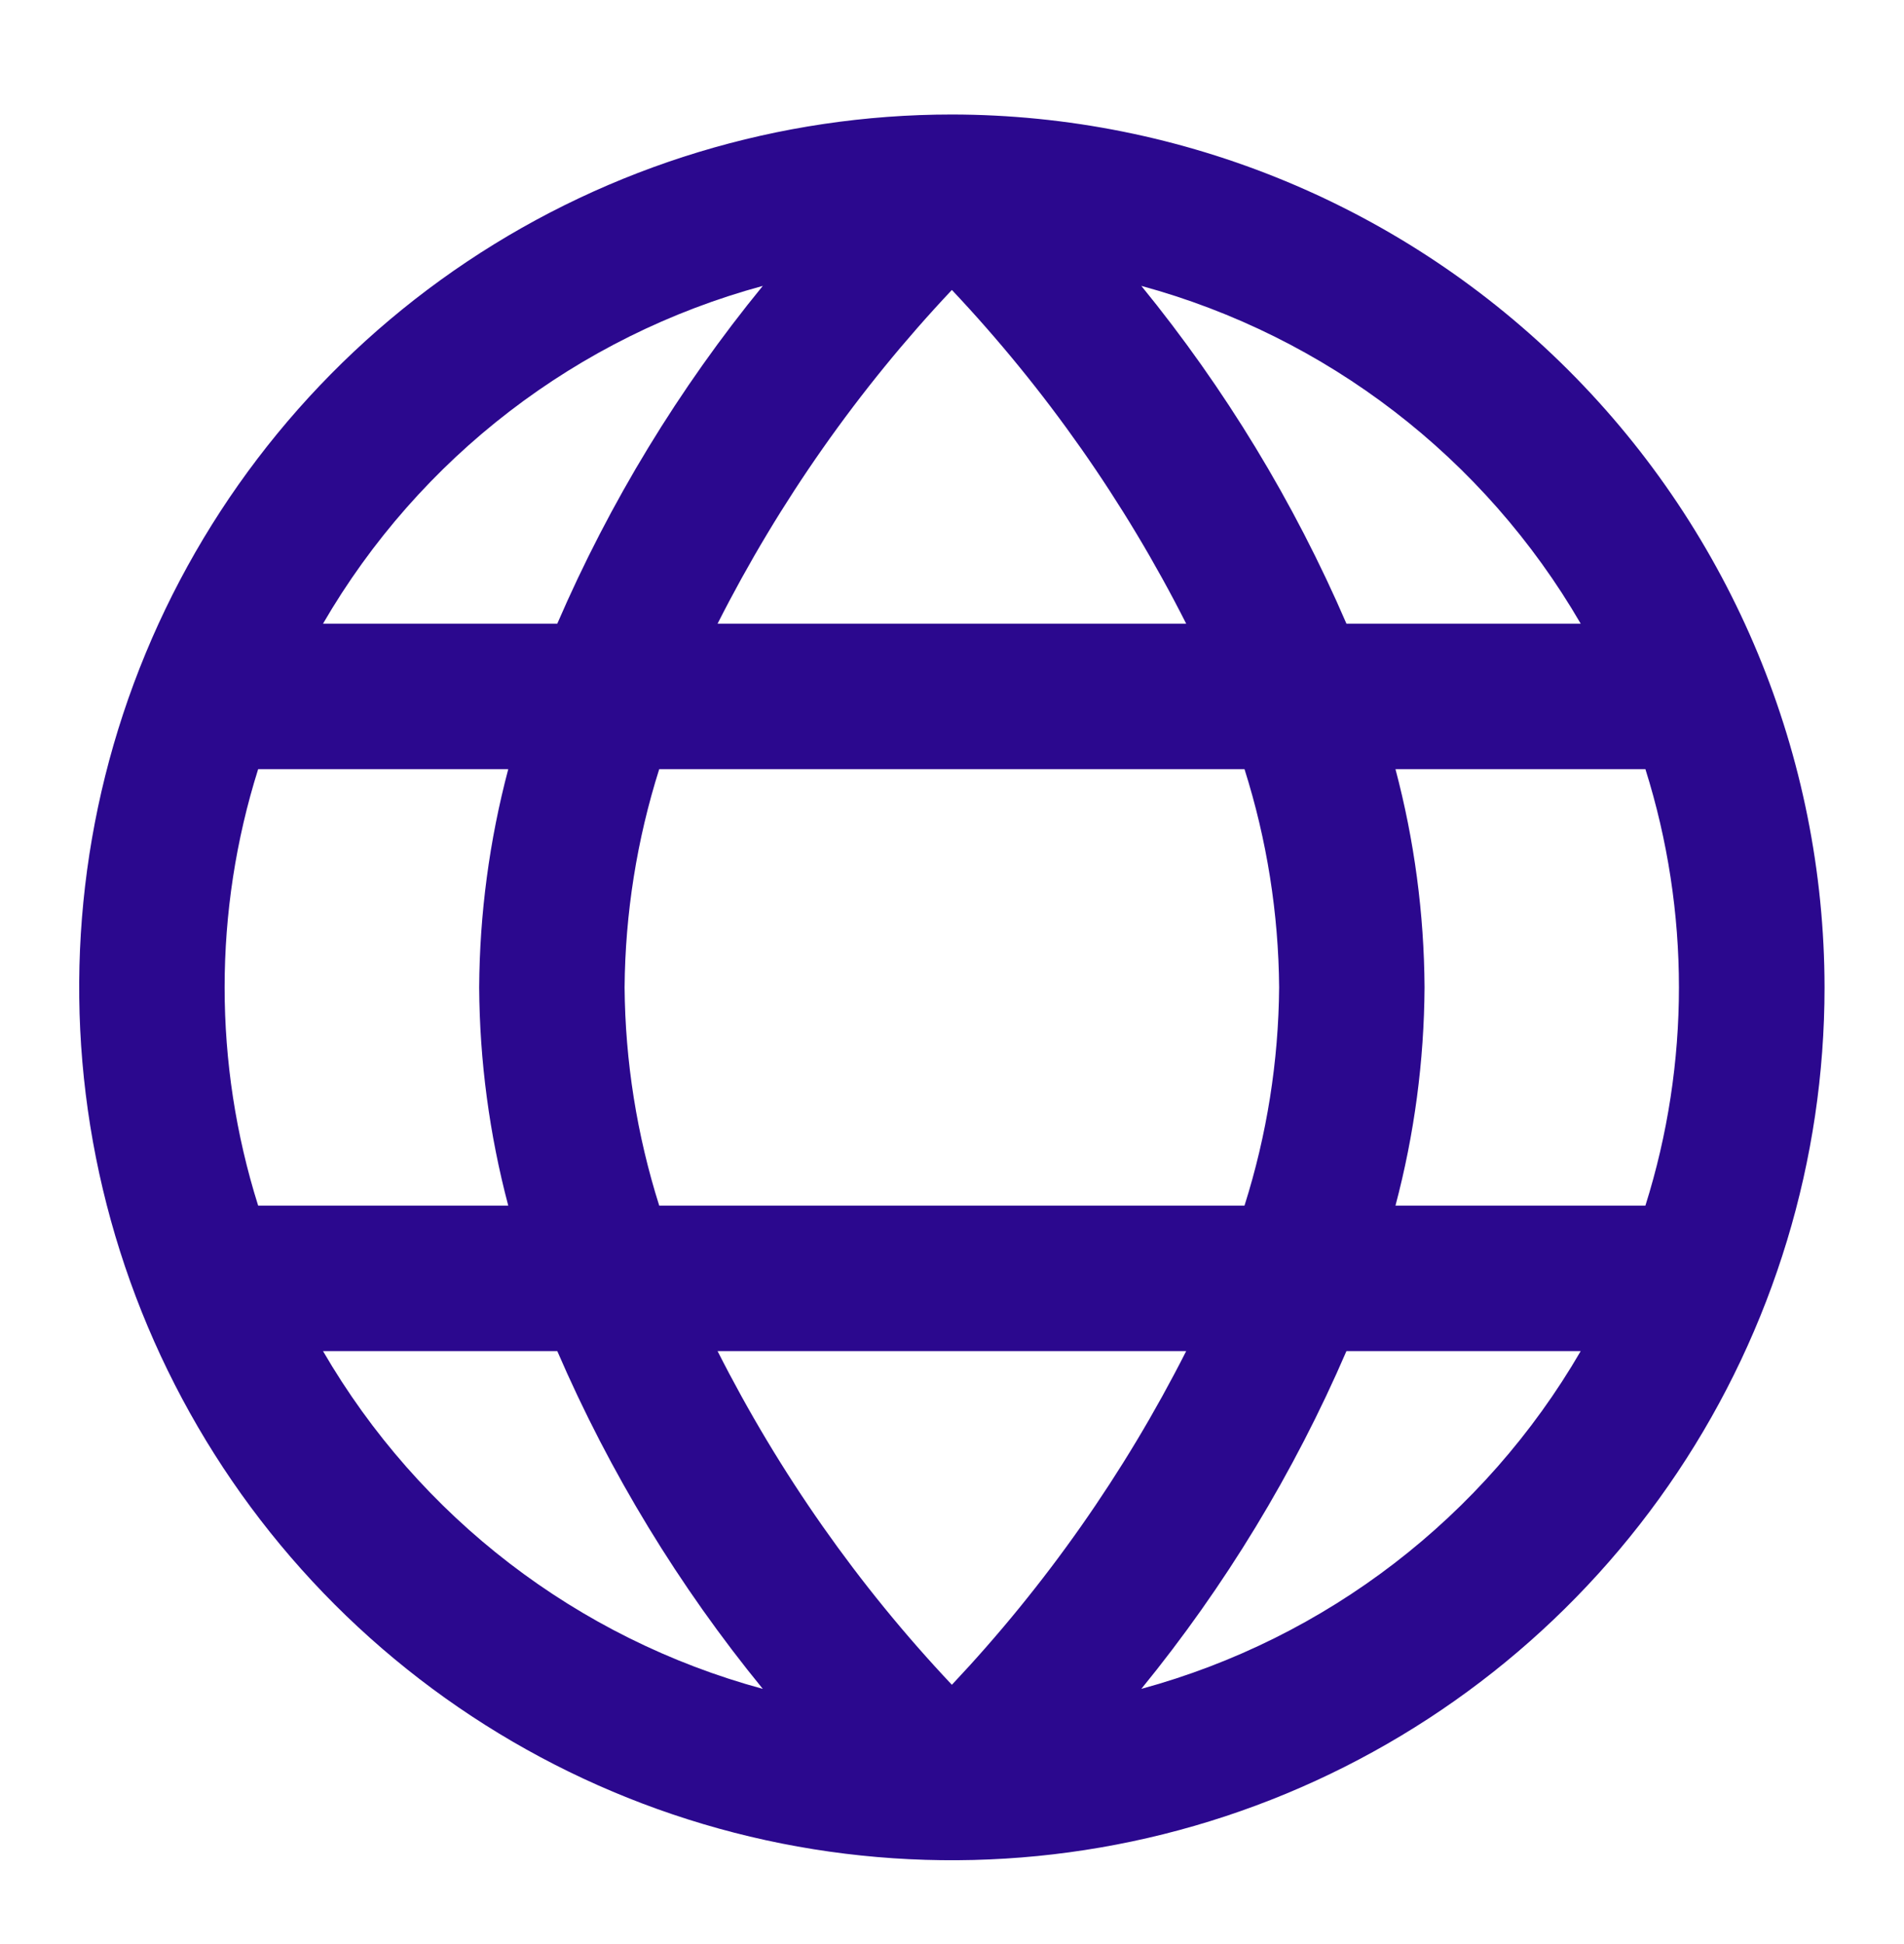 <svg width="48" height="49" viewBox="0 0 48 49" fill="none" xmlns="http://www.w3.org/2000/svg">
<path d="M23.997 2.886C19.645 2.886 15.392 4.177 11.774 6.594C8.156 9.012 5.336 12.448 3.671 16.468C2.006 20.488 1.57 24.911 2.419 29.179C3.268 33.447 5.363 37.367 8.44 40.444C11.517 43.52 15.437 45.616 19.704 46.465C23.972 47.313 28.396 46.878 32.416 45.213C36.436 43.547 39.872 40.728 42.289 37.11C44.707 33.492 45.997 29.238 45.997 24.887C45.991 19.054 43.671 13.462 39.546 9.337C35.422 5.213 29.83 2.893 23.997 2.886ZM39.85 15.72H33.944C32.623 12.656 30.882 9.791 28.773 7.206C33.441 8.476 37.421 11.535 39.85 15.72ZM32.247 24.887C32.232 26.753 31.938 28.607 31.374 30.387H16.619C16.056 28.607 15.761 26.753 15.746 24.887C15.761 23.02 16.056 21.166 16.619 19.387H31.374C31.938 21.166 32.232 23.02 32.247 24.887ZM18.09 34.054H29.904C28.348 37.126 26.358 39.959 23.997 42.465C21.634 39.959 19.645 37.127 18.09 34.054ZM18.09 15.72C19.646 12.648 21.635 9.815 23.997 7.308C26.359 9.814 28.349 12.647 29.904 15.72H18.09ZM19.23 7.206C17.117 9.79 15.373 12.656 14.049 15.72H8.143C10.574 11.533 14.558 8.474 19.23 7.206ZM6.508 19.387H12.813C12.338 21.182 12.091 23.03 12.08 24.887C12.091 26.744 12.338 28.592 12.813 30.387H6.508C5.381 26.807 5.381 22.967 6.508 19.387ZM8.143 34.054H14.049C15.373 37.118 17.117 39.983 19.23 42.568C14.558 41.3 10.574 38.24 8.143 34.054ZM28.773 42.568C30.882 39.983 32.623 37.117 33.944 34.054H39.85C37.421 38.238 33.441 41.297 28.773 42.568ZM41.485 30.387H35.18C35.656 28.592 35.902 26.744 35.913 24.887C35.902 23.03 35.656 21.182 35.18 19.387H41.481C42.608 22.967 42.608 26.807 41.481 30.387H41.485Z" fill="#2B088E"/>
</svg>
